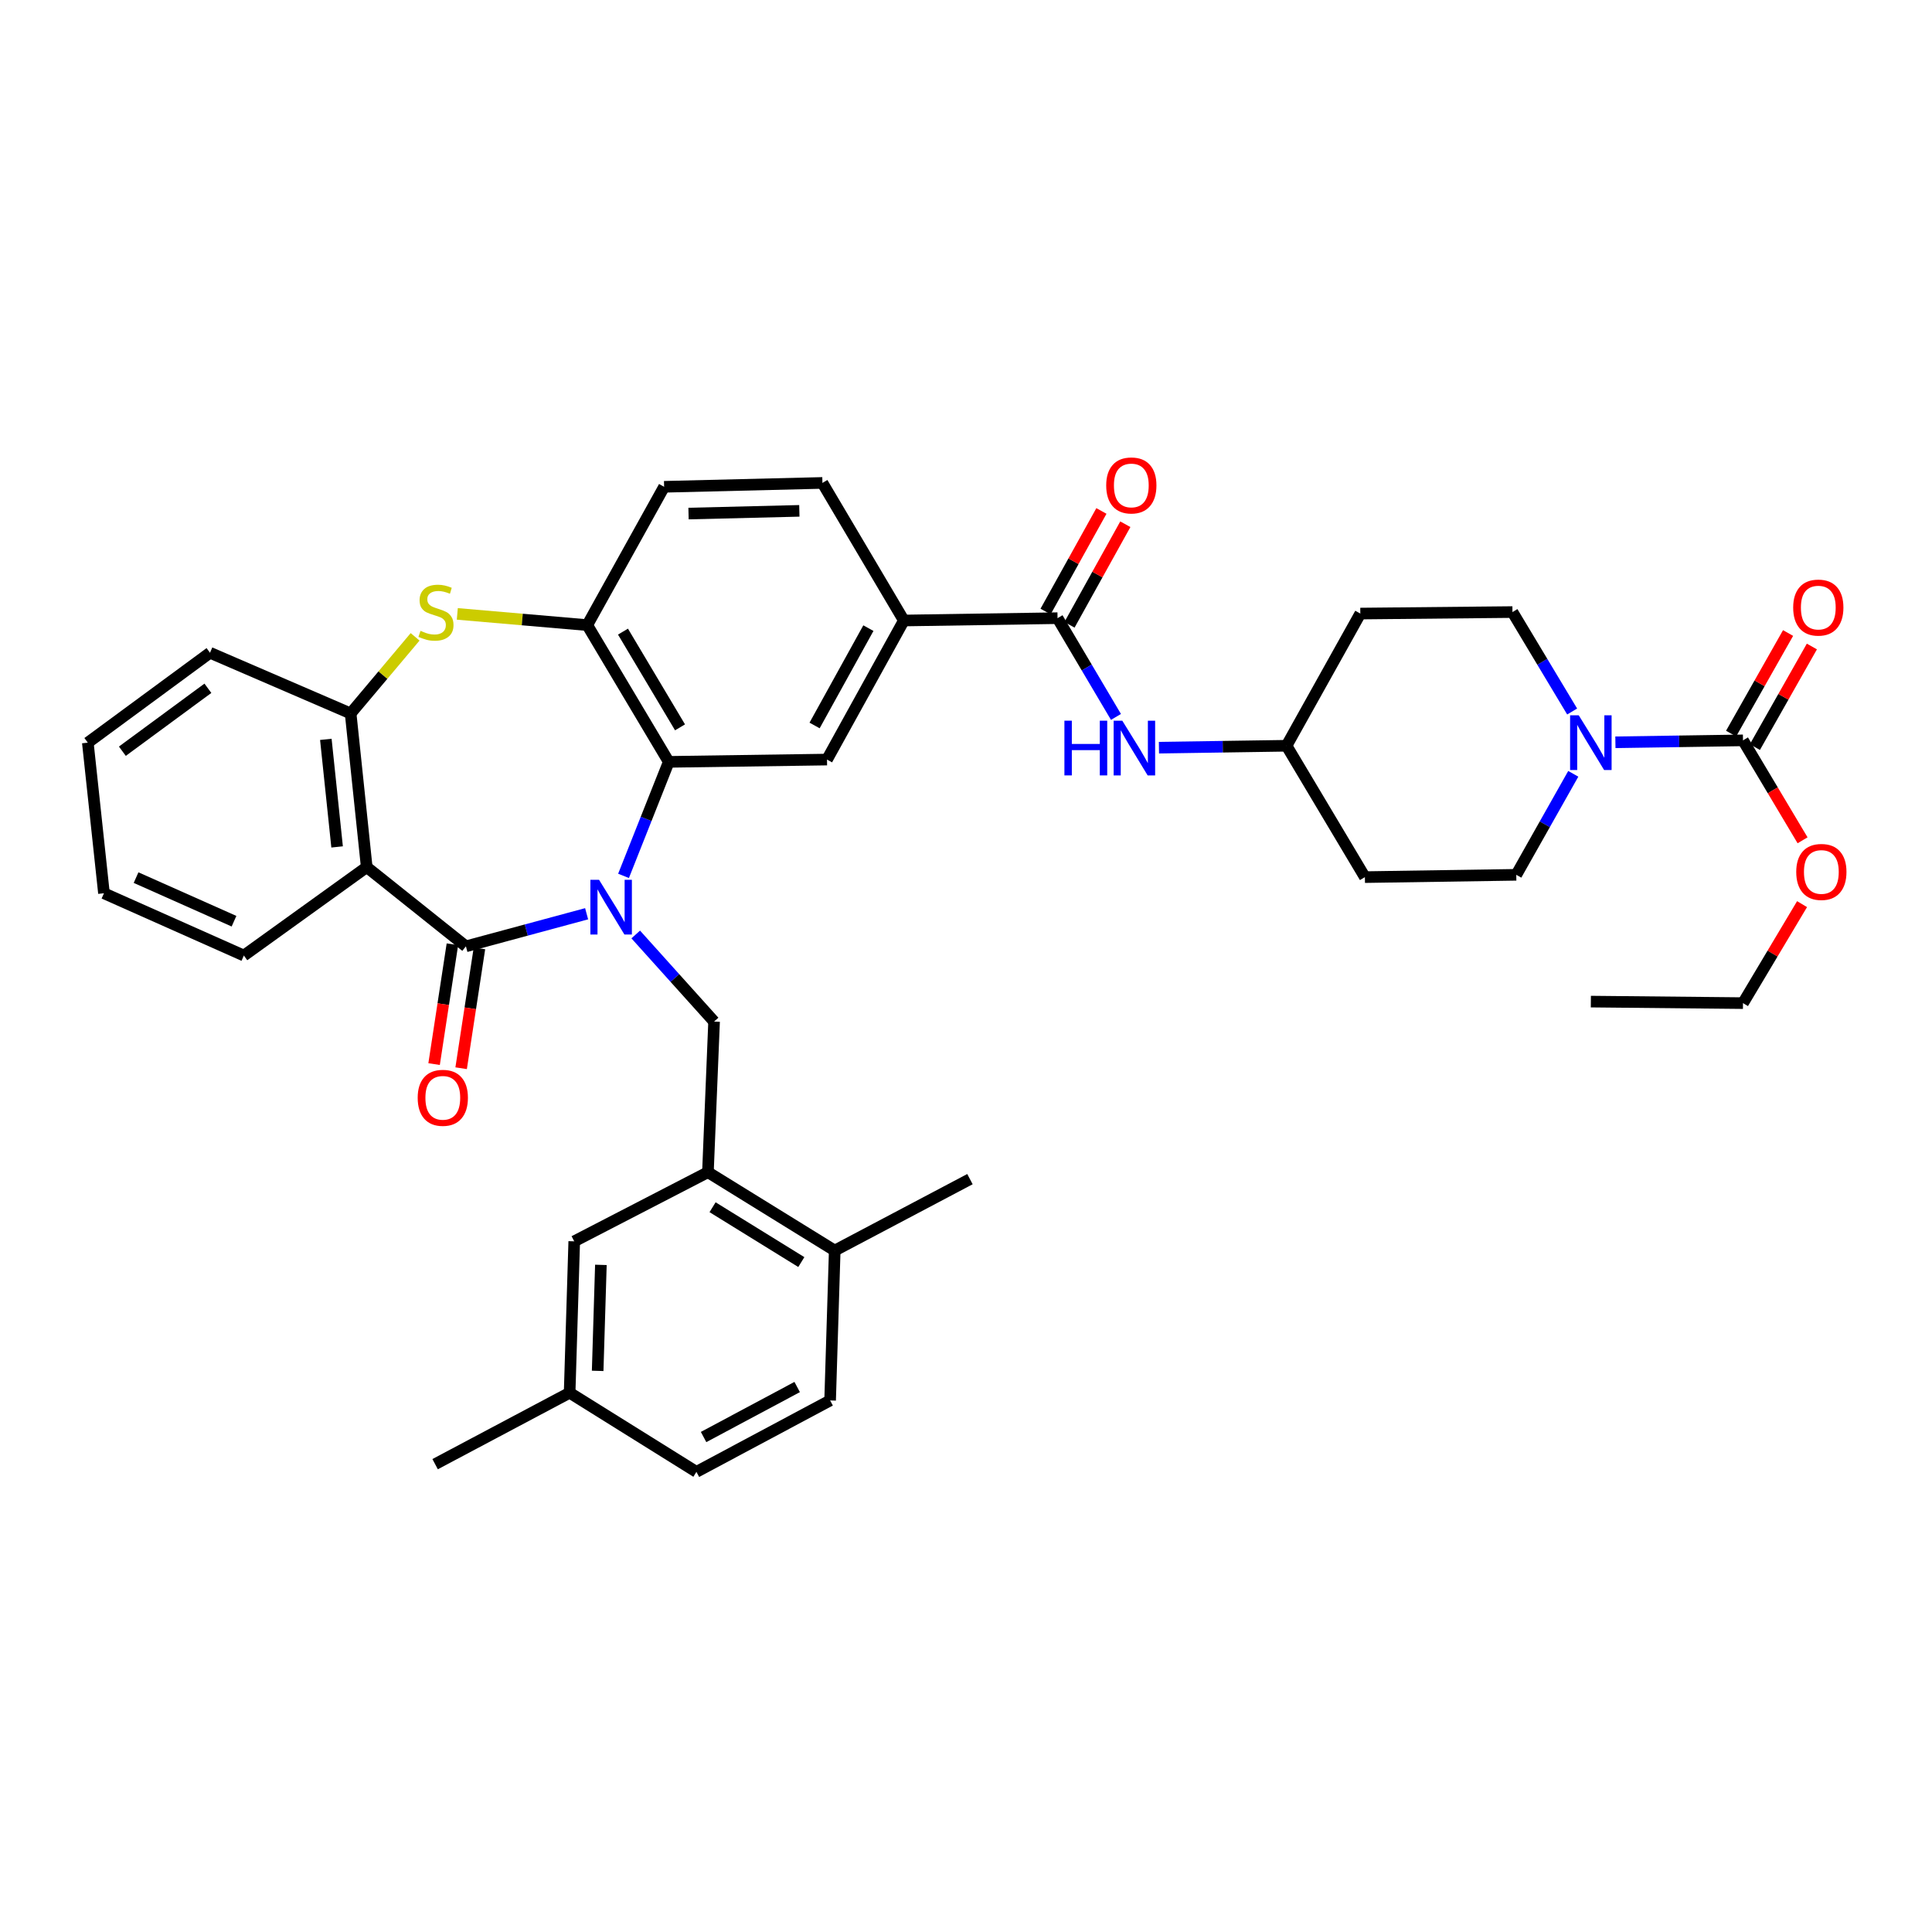<?xml version='1.0' encoding='iso-8859-1'?>
<svg version='1.1' baseProfile='full'
              xmlns='http://www.w3.org/2000/svg'
                      xmlns:rdkit='http://www.rdkit.org/xml'
                      xmlns:xlink='http://www.w3.org/1999/xlink'
                  xml:space='preserve'
width='1000px' height='1000px' viewBox='0 0 1000 1000'>
<!-- END OF HEADER -->
<rect style='opacity:1.0;fill:#FFFFFF;stroke:none' width='1000' height='1000' x='0' y='0'> </rect>
<path class='bond-0' d='M 303.636,472.957 L 272.398,481.388' style='fill:none;fill-rule:evenodd;stroke:#0000FF;stroke-width:6px;stroke-linecap:butt;stroke-linejoin:miter;stroke-opacity:1' />
<path class='bond-0' d='M 272.398,481.388 L 241.16,489.82' style='fill:none;fill-rule:evenodd;stroke:#000000;stroke-width:6px;stroke-linecap:butt;stroke-linejoin:miter;stroke-opacity:1' />
<path class='bond-1' d='M 322.74,453.35 L 334.441,423.845' style='fill:none;fill-rule:evenodd;stroke:#0000FF;stroke-width:6px;stroke-linecap:butt;stroke-linejoin:miter;stroke-opacity:1' />
<path class='bond-1' d='M 334.441,423.845 L 346.143,394.339' style='fill:none;fill-rule:evenodd;stroke:#000000;stroke-width:6px;stroke-linecap:butt;stroke-linejoin:miter;stroke-opacity:1' />
<path class='bond-4' d='M 329.054,483.685 L 349.331,506.225' style='fill:none;fill-rule:evenodd;stroke:#0000FF;stroke-width:6px;stroke-linecap:butt;stroke-linejoin:miter;stroke-opacity:1' />
<path class='bond-4' d='M 349.331,506.225 L 369.608,528.766' style='fill:none;fill-rule:evenodd;stroke:#000000;stroke-width:6px;stroke-linecap:butt;stroke-linejoin:miter;stroke-opacity:1' />
<path class='bond-2' d='M 241.16,489.82 L 189.816,448.821' style='fill:none;fill-rule:evenodd;stroke:#000000;stroke-width:6px;stroke-linecap:butt;stroke-linejoin:miter;stroke-opacity:1' />
<path class='bond-14' d='M 234.161,488.751 L 229.424,519.762' style='fill:none;fill-rule:evenodd;stroke:#000000;stroke-width:6px;stroke-linecap:butt;stroke-linejoin:miter;stroke-opacity:1' />
<path class='bond-14' d='M 229.424,519.762 L 224.687,550.774' style='fill:none;fill-rule:evenodd;stroke:#FF0000;stroke-width:6px;stroke-linecap:butt;stroke-linejoin:miter;stroke-opacity:1' />
<path class='bond-14' d='M 248.158,490.889 L 243.421,521.901' style='fill:none;fill-rule:evenodd;stroke:#000000;stroke-width:6px;stroke-linecap:butt;stroke-linejoin:miter;stroke-opacity:1' />
<path class='bond-14' d='M 243.421,521.901 L 238.684,552.912' style='fill:none;fill-rule:evenodd;stroke:#FF0000;stroke-width:6px;stroke-linecap:butt;stroke-linejoin:miter;stroke-opacity:1' />
<path class='bond-5' d='M 346.143,394.339 L 303.964,323.558' style='fill:none;fill-rule:evenodd;stroke:#000000;stroke-width:6px;stroke-linecap:butt;stroke-linejoin:miter;stroke-opacity:1' />
<path class='bond-5' d='M 351.98,376.473 L 322.454,326.927' style='fill:none;fill-rule:evenodd;stroke:#000000;stroke-width:6px;stroke-linecap:butt;stroke-linejoin:miter;stroke-opacity:1' />
<path class='bond-10' d='M 346.143,394.339 L 428.055,393.151' style='fill:none;fill-rule:evenodd;stroke:#000000;stroke-width:6px;stroke-linecap:butt;stroke-linejoin:miter;stroke-opacity:1' />
<path class='bond-7' d='M 189.816,448.821 L 181.486,369.285' style='fill:none;fill-rule:evenodd;stroke:#000000;stroke-width:6px;stroke-linecap:butt;stroke-linejoin:miter;stroke-opacity:1' />
<path class='bond-7' d='M 174.485,438.365 L 168.653,382.69' style='fill:none;fill-rule:evenodd;stroke:#000000;stroke-width:6px;stroke-linecap:butt;stroke-linejoin:miter;stroke-opacity:1' />
<path class='bond-29' d='M 189.816,448.821 L 126.225,494.587' style='fill:none;fill-rule:evenodd;stroke:#000000;stroke-width:6px;stroke-linecap:butt;stroke-linejoin:miter;stroke-opacity:1' />
<path class='bond-3' d='M 236.7,317.754 L 270.332,320.656' style='fill:none;fill-rule:evenodd;stroke:#CCCC00;stroke-width:6px;stroke-linecap:butt;stroke-linejoin:miter;stroke-opacity:1' />
<path class='bond-3' d='M 270.332,320.656 L 303.964,323.558' style='fill:none;fill-rule:evenodd;stroke:#000000;stroke-width:6px;stroke-linecap:butt;stroke-linejoin:miter;stroke-opacity:1' />
<path class='bond-38' d='M 214.86,329.628 L 198.173,349.456' style='fill:none;fill-rule:evenodd;stroke:#CCCC00;stroke-width:6px;stroke-linecap:butt;stroke-linejoin:miter;stroke-opacity:1' />
<path class='bond-38' d='M 198.173,349.456 L 181.486,369.285' style='fill:none;fill-rule:evenodd;stroke:#000000;stroke-width:6px;stroke-linecap:butt;stroke-linejoin:miter;stroke-opacity:1' />
<path class='bond-11' d='M 369.608,528.766 L 366.422,606.728' style='fill:none;fill-rule:evenodd;stroke:#000000;stroke-width:6px;stroke-linecap:butt;stroke-linejoin:miter;stroke-opacity:1' />
<path class='bond-21' d='M 303.964,323.558 L 343.744,251.967' style='fill:none;fill-rule:evenodd;stroke:#000000;stroke-width:6px;stroke-linecap:butt;stroke-linejoin:miter;stroke-opacity:1' />
<path class='bond-6' d='M 813.74,368.273 L 798.293,342.537' style='fill:none;fill-rule:evenodd;stroke:#0000FF;stroke-width:6px;stroke-linecap:butt;stroke-linejoin:miter;stroke-opacity:1' />
<path class='bond-6' d='M 798.293,342.537 L 782.847,316.801' style='fill:none;fill-rule:evenodd;stroke:#000000;stroke-width:6px;stroke-linecap:butt;stroke-linejoin:miter;stroke-opacity:1' />
<path class='bond-8' d='M 836.13,384.211 L 869.151,383.709' style='fill:none;fill-rule:evenodd;stroke:#0000FF;stroke-width:6px;stroke-linecap:butt;stroke-linejoin:miter;stroke-opacity:1' />
<path class='bond-8' d='M 869.151,383.709 L 902.171,383.208' style='fill:none;fill-rule:evenodd;stroke:#000000;stroke-width:6px;stroke-linecap:butt;stroke-linejoin:miter;stroke-opacity:1' />
<path class='bond-42' d='M 814.322,400.527 L 799.572,426.664' style='fill:none;fill-rule:evenodd;stroke:#0000FF;stroke-width:6px;stroke-linecap:butt;stroke-linejoin:miter;stroke-opacity:1' />
<path class='bond-42' d='M 799.572,426.664 L 784.822,452.801' style='fill:none;fill-rule:evenodd;stroke:#000000;stroke-width:6px;stroke-linecap:butt;stroke-linejoin:miter;stroke-opacity:1' />
<path class='bond-31' d='M 181.486,369.285 L 108.699,337.867' style='fill:none;fill-rule:evenodd;stroke:#000000;stroke-width:6px;stroke-linecap:butt;stroke-linejoin:miter;stroke-opacity:1' />
<path class='bond-17' d='M 908.331,386.698 L 923.079,360.663' style='fill:none;fill-rule:evenodd;stroke:#000000;stroke-width:6px;stroke-linecap:butt;stroke-linejoin:miter;stroke-opacity:1' />
<path class='bond-17' d='M 923.079,360.663 L 937.827,334.628' style='fill:none;fill-rule:evenodd;stroke:#FF0000;stroke-width:6px;stroke-linecap:butt;stroke-linejoin:miter;stroke-opacity:1' />
<path class='bond-17' d='M 896.011,379.719 L 910.759,353.684' style='fill:none;fill-rule:evenodd;stroke:#000000;stroke-width:6px;stroke-linecap:butt;stroke-linejoin:miter;stroke-opacity:1' />
<path class='bond-17' d='M 910.759,353.684 L 925.507,327.649' style='fill:none;fill-rule:evenodd;stroke:#FF0000;stroke-width:6px;stroke-linecap:butt;stroke-linejoin:miter;stroke-opacity:1' />
<path class='bond-27' d='M 902.171,383.208 L 917.591,409.072' style='fill:none;fill-rule:evenodd;stroke:#000000;stroke-width:6px;stroke-linecap:butt;stroke-linejoin:miter;stroke-opacity:1' />
<path class='bond-27' d='M 917.591,409.072 L 933.011,434.936' style='fill:none;fill-rule:evenodd;stroke:#FF0000;stroke-width:6px;stroke-linecap:butt;stroke-linejoin:miter;stroke-opacity:1' />
<path class='bond-9' d='M 547.378,319.963 L 467.834,321.175' style='fill:none;fill-rule:evenodd;stroke:#000000;stroke-width:6px;stroke-linecap:butt;stroke-linejoin:miter;stroke-opacity:1' />
<path class='bond-13' d='M 547.378,319.963 L 562.501,345.519' style='fill:none;fill-rule:evenodd;stroke:#000000;stroke-width:6px;stroke-linecap:butt;stroke-linejoin:miter;stroke-opacity:1' />
<path class='bond-13' d='M 562.501,345.519 L 577.623,371.076' style='fill:none;fill-rule:evenodd;stroke:#0000FF;stroke-width:6px;stroke-linecap:butt;stroke-linejoin:miter;stroke-opacity:1' />
<path class='bond-20' d='M 553.568,323.4 L 568.019,297.372' style='fill:none;fill-rule:evenodd;stroke:#000000;stroke-width:6px;stroke-linecap:butt;stroke-linejoin:miter;stroke-opacity:1' />
<path class='bond-20' d='M 568.019,297.372 L 582.471,271.344' style='fill:none;fill-rule:evenodd;stroke:#FF0000;stroke-width:6px;stroke-linecap:butt;stroke-linejoin:miter;stroke-opacity:1' />
<path class='bond-20' d='M 541.188,316.527 L 555.64,290.499' style='fill:none;fill-rule:evenodd;stroke:#000000;stroke-width:6px;stroke-linecap:butt;stroke-linejoin:miter;stroke-opacity:1' />
<path class='bond-20' d='M 555.64,290.499 L 570.092,264.471' style='fill:none;fill-rule:evenodd;stroke:#FF0000;stroke-width:6px;stroke-linecap:butt;stroke-linejoin:miter;stroke-opacity:1' />
<path class='bond-12' d='M 428.055,393.151 L 467.834,321.175' style='fill:none;fill-rule:evenodd;stroke:#000000;stroke-width:6px;stroke-linecap:butt;stroke-linejoin:miter;stroke-opacity:1' />
<path class='bond-12' d='M 421.629,375.505 L 449.475,325.122' style='fill:none;fill-rule:evenodd;stroke:#000000;stroke-width:6px;stroke-linecap:butt;stroke-linejoin:miter;stroke-opacity:1' />
<path class='bond-18' d='M 366.422,606.728 L 432.051,647.287' style='fill:none;fill-rule:evenodd;stroke:#000000;stroke-width:6px;stroke-linecap:butt;stroke-linejoin:miter;stroke-opacity:1' />
<path class='bond-18' d='M 368.823,624.857 L 414.763,653.248' style='fill:none;fill-rule:evenodd;stroke:#000000;stroke-width:6px;stroke-linecap:butt;stroke-linejoin:miter;stroke-opacity:1' />
<path class='bond-19' d='M 366.422,606.728 L 297.223,642.512' style='fill:none;fill-rule:evenodd;stroke:#000000;stroke-width:6px;stroke-linecap:butt;stroke-linejoin:miter;stroke-opacity:1' />
<path class='bond-22' d='M 467.834,321.175 L 425.687,249.961' style='fill:none;fill-rule:evenodd;stroke:#000000;stroke-width:6px;stroke-linecap:butt;stroke-linejoin:miter;stroke-opacity:1' />
<path class='bond-23' d='M 599.867,386.997 L 632.887,386.499' style='fill:none;fill-rule:evenodd;stroke:#0000FF;stroke-width:6px;stroke-linecap:butt;stroke-linejoin:miter;stroke-opacity:1' />
<path class='bond-23' d='M 632.887,386.499 L 665.907,386.001' style='fill:none;fill-rule:evenodd;stroke:#000000;stroke-width:6px;stroke-linecap:butt;stroke-linejoin:miter;stroke-opacity:1' />
<path class='bond-15' d='M 782.847,316.801 L 704.098,317.58' style='fill:none;fill-rule:evenodd;stroke:#000000;stroke-width:6px;stroke-linecap:butt;stroke-linejoin:miter;stroke-opacity:1' />
<path class='bond-16' d='M 784.822,452.801 L 706.466,453.997' style='fill:none;fill-rule:evenodd;stroke:#000000;stroke-width:6px;stroke-linecap:butt;stroke-linejoin:miter;stroke-opacity:1' />
<path class='bond-26' d='M 432.051,647.287 L 429.667,724.864' style='fill:none;fill-rule:evenodd;stroke:#000000;stroke-width:6px;stroke-linecap:butt;stroke-linejoin:miter;stroke-opacity:1' />
<path class='bond-32' d='M 432.051,647.287 L 502.045,610.315' style='fill:none;fill-rule:evenodd;stroke:#000000;stroke-width:6px;stroke-linecap:butt;stroke-linejoin:miter;stroke-opacity:1' />
<path class='bond-28' d='M 297.223,642.512 L 294.839,720.884' style='fill:none;fill-rule:evenodd;stroke:#000000;stroke-width:6px;stroke-linecap:butt;stroke-linejoin:miter;stroke-opacity:1' />
<path class='bond-28' d='M 311.018,654.698 L 309.349,709.558' style='fill:none;fill-rule:evenodd;stroke:#000000;stroke-width:6px;stroke-linecap:butt;stroke-linejoin:miter;stroke-opacity:1' />
<path class='bond-39' d='M 343.744,251.967 L 425.687,249.961' style='fill:none;fill-rule:evenodd;stroke:#000000;stroke-width:6px;stroke-linecap:butt;stroke-linejoin:miter;stroke-opacity:1' />
<path class='bond-39' d='M 356.382,265.821 L 413.742,264.417' style='fill:none;fill-rule:evenodd;stroke:#000000;stroke-width:6px;stroke-linecap:butt;stroke-linejoin:miter;stroke-opacity:1' />
<path class='bond-24' d='M 665.907,386.001 L 706.466,453.997' style='fill:none;fill-rule:evenodd;stroke:#000000;stroke-width:6px;stroke-linecap:butt;stroke-linejoin:miter;stroke-opacity:1' />
<path class='bond-25' d='M 665.907,386.001 L 704.098,317.58' style='fill:none;fill-rule:evenodd;stroke:#000000;stroke-width:6px;stroke-linecap:butt;stroke-linejoin:miter;stroke-opacity:1' />
<path class='bond-40' d='M 429.667,724.864 L 360.467,761.836' style='fill:none;fill-rule:evenodd;stroke:#000000;stroke-width:6px;stroke-linecap:butt;stroke-linejoin:miter;stroke-opacity:1' />
<path class='bond-40' d='M 412.615,717.921 L 364.175,743.801' style='fill:none;fill-rule:evenodd;stroke:#000000;stroke-width:6px;stroke-linecap:butt;stroke-linejoin:miter;stroke-opacity:1' />
<path class='bond-33' d='M 932.742,467.975 L 917.457,493.595' style='fill:none;fill-rule:evenodd;stroke:#FF0000;stroke-width:6px;stroke-linecap:butt;stroke-linejoin:miter;stroke-opacity:1' />
<path class='bond-33' d='M 917.457,493.595 L 902.171,519.216' style='fill:none;fill-rule:evenodd;stroke:#000000;stroke-width:6px;stroke-linecap:butt;stroke-linejoin:miter;stroke-opacity:1' />
<path class='bond-30' d='M 294.839,720.884 L 360.467,761.836' style='fill:none;fill-rule:evenodd;stroke:#000000;stroke-width:6px;stroke-linecap:butt;stroke-linejoin:miter;stroke-opacity:1' />
<path class='bond-34' d='M 294.839,720.884 L 225.215,757.847' style='fill:none;fill-rule:evenodd;stroke:#000000;stroke-width:6px;stroke-linecap:butt;stroke-linejoin:miter;stroke-opacity:1' />
<path class='bond-35' d='M 126.225,494.587 L 53.809,462.351' style='fill:none;fill-rule:evenodd;stroke:#000000;stroke-width:6px;stroke-linecap:butt;stroke-linejoin:miter;stroke-opacity:1' />
<path class='bond-35' d='M 121.121,476.816 L 70.429,454.25' style='fill:none;fill-rule:evenodd;stroke:#000000;stroke-width:6px;stroke-linecap:butt;stroke-linejoin:miter;stroke-opacity:1' />
<path class='bond-41' d='M 108.699,337.867 L 45.455,384.404' style='fill:none;fill-rule:evenodd;stroke:#000000;stroke-width:6px;stroke-linecap:butt;stroke-linejoin:miter;stroke-opacity:1' />
<path class='bond-41' d='M 107.604,356.252 L 63.333,388.828' style='fill:none;fill-rule:evenodd;stroke:#000000;stroke-width:6px;stroke-linecap:butt;stroke-linejoin:miter;stroke-opacity:1' />
<path class='bond-37' d='M 902.171,519.216 L 823.421,518.429' style='fill:none;fill-rule:evenodd;stroke:#000000;stroke-width:6px;stroke-linecap:butt;stroke-linejoin:miter;stroke-opacity:1' />
<path class='bond-36' d='M 53.809,462.351 L 45.455,384.404' style='fill:none;fill-rule:evenodd;stroke:#000000;stroke-width:6px;stroke-linecap:butt;stroke-linejoin:miter;stroke-opacity:1' />
<path  class='atom-0' d='M 310.062 455.373
L 319.342 470.373
Q 320.262 471.853, 321.742 474.533
Q 323.222 477.213, 323.302 477.373
L 323.302 455.373
L 327.062 455.373
L 327.062 483.693
L 323.182 483.693
L 313.222 467.293
Q 312.062 465.373, 310.822 463.173
Q 309.622 460.973, 309.262 460.293
L 309.262 483.693
L 305.582 483.693
L 305.582 455.373
L 310.062 455.373
' fill='#0000FF'/>
<path  class='atom-4' d='M 217.655 326.521
Q 217.975 326.641, 219.295 327.201
Q 220.615 327.761, 222.055 328.121
Q 223.535 328.441, 224.975 328.441
Q 227.655 328.441, 229.215 327.161
Q 230.775 325.841, 230.775 323.561
Q 230.775 322.001, 229.975 321.041
Q 229.215 320.081, 228.015 319.561
Q 226.815 319.041, 224.815 318.441
Q 222.295 317.681, 220.775 316.961
Q 219.295 316.241, 218.215 314.721
Q 217.175 313.201, 217.175 310.641
Q 217.175 307.081, 219.575 304.881
Q 222.015 302.681, 226.815 302.681
Q 230.095 302.681, 233.815 304.241
L 232.895 307.321
Q 229.495 305.921, 226.935 305.921
Q 224.175 305.921, 222.655 307.081
Q 221.135 308.201, 221.175 310.161
Q 221.175 311.681, 221.935 312.601
Q 222.735 313.521, 223.855 314.041
Q 225.015 314.561, 226.935 315.161
Q 229.495 315.961, 231.015 316.761
Q 232.535 317.561, 233.615 319.201
Q 234.735 320.801, 234.735 323.561
Q 234.735 327.481, 232.095 329.601
Q 229.495 331.681, 225.135 331.681
Q 222.615 331.681, 220.695 331.121
Q 218.815 330.601, 216.575 329.681
L 217.655 326.521
' fill='#CCCC00'/>
<path  class='atom-7' d='M 817.161 370.244
L 826.441 385.244
Q 827.361 386.724, 828.841 389.404
Q 830.321 392.084, 830.401 392.244
L 830.401 370.244
L 834.161 370.244
L 834.161 398.564
L 830.281 398.564
L 820.321 382.164
Q 819.161 380.244, 817.921 378.044
Q 816.721 375.844, 816.361 375.164
L 816.361 398.564
L 812.681 398.564
L 812.681 370.244
L 817.161 370.244
' fill='#0000FF'/>
<path  class='atom-14' d='M 550.938 373.028
L 554.778 373.028
L 554.778 385.068
L 569.258 385.068
L 569.258 373.028
L 573.098 373.028
L 573.098 401.348
L 569.258 401.348
L 569.258 388.268
L 554.778 388.268
L 554.778 401.348
L 550.938 401.348
L 550.938 373.028
' fill='#0000FF'/>
<path  class='atom-14' d='M 580.898 373.028
L 590.178 388.028
Q 591.098 389.508, 592.578 392.188
Q 594.058 394.868, 594.138 395.028
L 594.138 373.028
L 597.898 373.028
L 597.898 401.348
L 594.018 401.348
L 584.058 384.948
Q 582.898 383.028, 581.658 380.828
Q 580.458 378.628, 580.098 377.948
L 580.098 401.348
L 576.418 401.348
L 576.418 373.028
L 580.898 373.028
' fill='#0000FF'/>
<path  class='atom-15' d='M 216.195 568.224
Q 216.195 561.424, 219.555 557.624
Q 222.915 553.824, 229.195 553.824
Q 235.475 553.824, 238.835 557.624
Q 242.195 561.424, 242.195 568.224
Q 242.195 575.104, 238.795 579.024
Q 235.395 582.904, 229.195 582.904
Q 222.955 582.904, 219.555 579.024
Q 216.195 575.144, 216.195 568.224
M 229.195 579.704
Q 233.515 579.704, 235.835 576.824
Q 238.195 573.904, 238.195 568.224
Q 238.195 562.664, 235.835 559.864
Q 233.515 557.024, 229.195 557.024
Q 224.875 557.024, 222.515 559.824
Q 220.195 562.624, 220.195 568.224
Q 220.195 573.944, 222.515 576.824
Q 224.875 579.704, 229.195 579.704
' fill='#FF0000'/>
<path  class='atom-18' d='M 928.148 314.482
Q 928.148 307.682, 931.508 303.882
Q 934.868 300.082, 941.148 300.082
Q 947.428 300.082, 950.788 303.882
Q 954.148 307.682, 954.148 314.482
Q 954.148 321.362, 950.748 325.282
Q 947.348 329.162, 941.148 329.162
Q 934.908 329.162, 931.508 325.282
Q 928.148 321.402, 928.148 314.482
M 941.148 325.962
Q 945.468 325.962, 947.788 323.082
Q 950.148 320.162, 950.148 314.482
Q 950.148 308.922, 947.788 306.122
Q 945.468 303.282, 941.148 303.282
Q 936.828 303.282, 934.468 306.082
Q 932.148 308.882, 932.148 314.482
Q 932.148 320.202, 934.468 323.082
Q 936.828 325.962, 941.148 325.962
' fill='#FF0000'/>
<path  class='atom-21' d='M 572.569 251.26
Q 572.569 244.46, 575.929 240.66
Q 579.289 236.86, 585.569 236.86
Q 591.849 236.86, 595.209 240.66
Q 598.569 244.46, 598.569 251.26
Q 598.569 258.14, 595.169 262.06
Q 591.769 265.94, 585.569 265.94
Q 579.329 265.94, 575.929 262.06
Q 572.569 258.18, 572.569 251.26
M 585.569 262.74
Q 589.889 262.74, 592.209 259.86
Q 594.569 256.94, 594.569 251.26
Q 594.569 245.7, 592.209 242.9
Q 589.889 240.06, 585.569 240.06
Q 581.249 240.06, 578.889 242.86
Q 576.569 245.66, 576.569 251.26
Q 576.569 256.98, 578.889 259.86
Q 581.249 262.74, 585.569 262.74
' fill='#FF0000'/>
<path  class='atom-28' d='M 929.729 451.316
Q 929.729 444.516, 933.089 440.716
Q 936.449 436.916, 942.729 436.916
Q 949.009 436.916, 952.369 440.716
Q 955.729 444.516, 955.729 451.316
Q 955.729 458.196, 952.329 462.116
Q 948.929 465.996, 942.729 465.996
Q 936.489 465.996, 933.089 462.116
Q 929.729 458.236, 929.729 451.316
M 942.729 462.796
Q 947.049 462.796, 949.369 459.916
Q 951.729 456.996, 951.729 451.316
Q 951.729 445.756, 949.369 442.956
Q 947.049 440.116, 942.729 440.116
Q 938.409 440.116, 936.049 442.916
Q 933.729 445.716, 933.729 451.316
Q 933.729 457.036, 936.049 459.916
Q 938.409 462.796, 942.729 462.796
' fill='#FF0000'/>
</svg>
